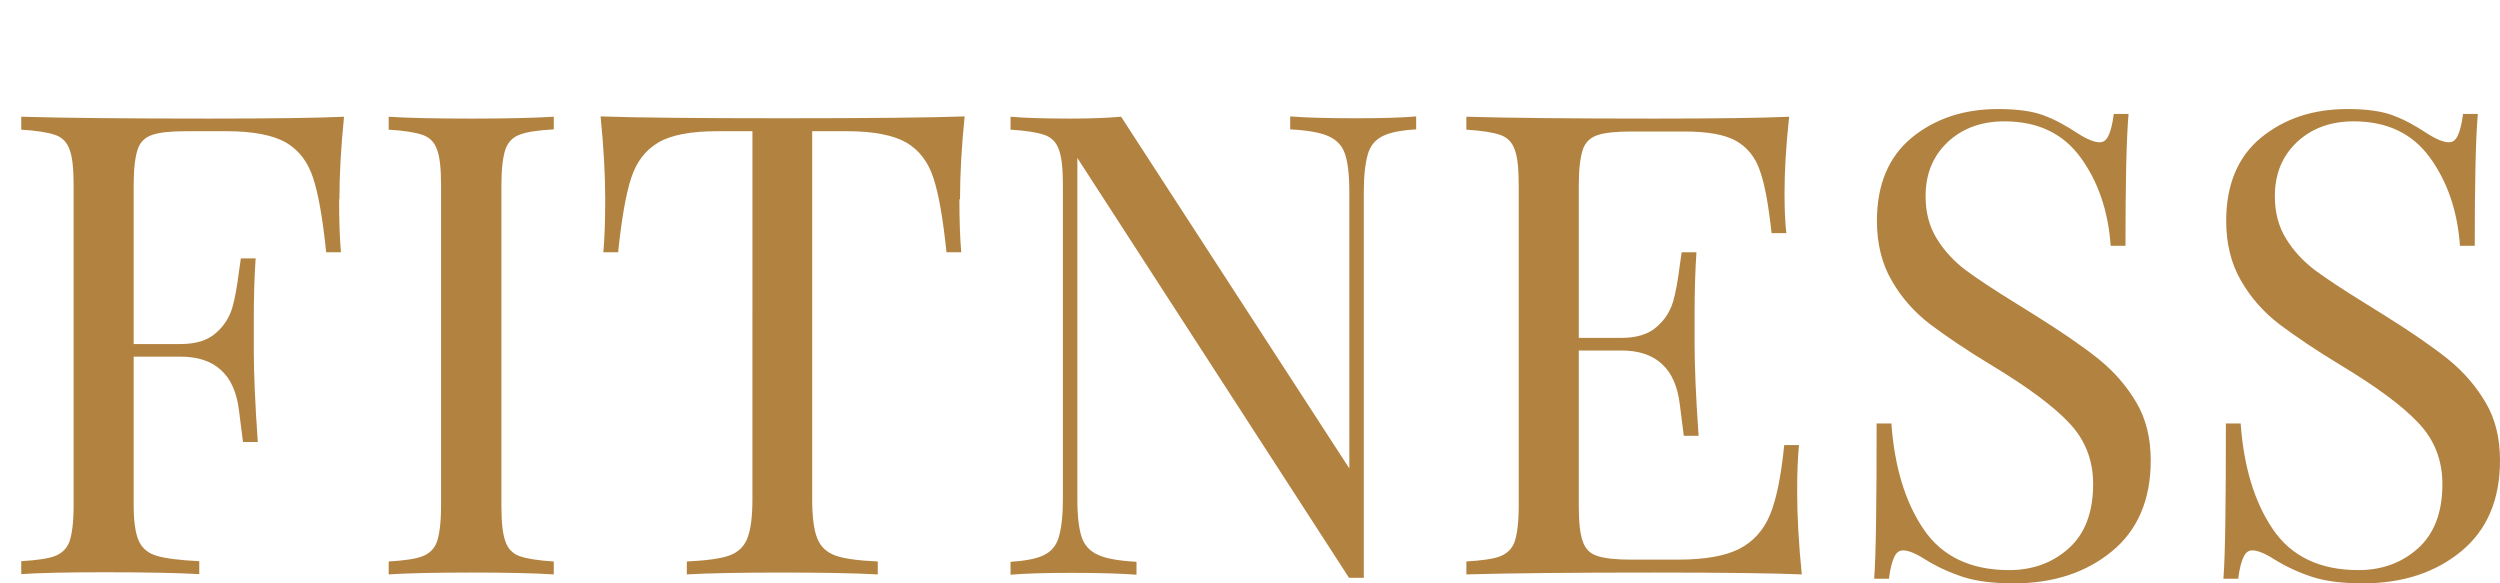 <?xml version="1.0" encoding="utf-8"?>
<svg xmlns="http://www.w3.org/2000/svg" id="Ebene_1" viewBox="0 0 81.17 18.94">
  <defs>
    <style>
      .cls-1 {
        fill: #b28240;
      }
    </style>
  </defs>
  <path class="cls-1" d="M11.01,6.47c0,.7.02,1.27.06,1.72h-.48c-.11-1.08-.25-1.88-.42-2.4-.17-.53-.46-.91-.88-1.16-.42-.24-1.06-.37-1.93-.37h-1.32c-.5,0-.87.04-1.1.12-.23.08-.39.23-.47.47-.08.24-.13.62-.13,1.15v5.17h1.53c.49,0,.87-.12,1.13-.35.27-.23.44-.5.54-.82.09-.31.16-.71.22-1.19l.06-.42h.48c-.04.59-.06,1.25-.06,1.97v1.01c0,.71.04,1.71.13,2.98h-.48c-.01-.1-.06-.44-.13-1.02-.07-.58-.26-1.02-.58-1.31-.31-.29-.75-.44-1.31-.44h-1.53v4.83c0,.53.06.92.17,1.16.11.24.31.4.59.48.28.08.73.14,1.37.17v.42c-.73-.04-1.76-.06-3.09-.06-1.2,0-2.1.02-2.69.06v-.42c.5-.03.87-.08,1.1-.17s.39-.25.47-.48c.08-.24.13-.62.13-1.16V6.01c0-.53-.04-.92-.13-1.15-.08-.24-.24-.4-.47-.48s-.6-.14-1.1-.17v-.42c1.37.04,3.4.06,6.09.06,2.06,0,3.52-.02,4.39-.06-.1.99-.15,1.89-.15,2.69Z"/>
  <path class="cls-1" d="M17.98,4.2c-.5.03-.87.08-1.1.17-.23.08-.39.25-.47.48-.08.24-.13.62-.13,1.15v10.42c0,.53.04.92.13,1.16.08.24.24.4.47.48.23.08.6.14,1.1.17v.42c-.64-.04-1.53-.06-2.67-.06-1.2,0-2.1.02-2.69.06v-.42c.5-.03.87-.08,1.1-.17s.39-.25.47-.48c.08-.24.13-.62.13-1.16V6.01c0-.53-.04-.92-.13-1.15-.08-.24-.24-.4-.47-.48s-.6-.14-1.1-.17v-.42c.59.04,1.48.06,2.69.06,1.12,0,2.01-.02,2.67-.06v.42Z"/>
  <path class="cls-1" d="M31.15,6.47c0,.7.02,1.27.06,1.72h-.48c-.11-1.08-.25-1.88-.42-2.4-.17-.53-.46-.91-.88-1.16-.42-.24-1.06-.37-1.93-.37h-1.13v11.95c0,.59.06,1.02.17,1.28.11.27.31.45.59.55.28.1.73.16,1.37.19v.42c-.73-.04-1.76-.06-3.09-.06-1.4,0-2.44.02-3.11.06v-.42c.63-.03,1.08-.09,1.37-.19.28-.1.48-.28.59-.55.11-.27.17-.69.17-1.28V4.26h-1.13c-.87,0-1.51.12-1.93.37-.42.25-.71.63-.88,1.16-.17.52-.31,1.33-.42,2.4h-.48c.04-.45.06-1.02.06-1.72,0-.8-.05-1.69-.15-2.69,1.16.04,3.14.06,5.92.06s4.74-.02,5.9-.06c-.1.99-.15,1.89-.15,2.69Z"/>
  <path class="cls-1" d="M45.98,4.2c-.49.03-.85.1-1.09.22-.24.12-.4.31-.48.59s-.13.68-.13,1.21v12.54h-.48l-8.82-13.63v11.09c0,.55.05.95.14,1.22.09.27.27.46.54.58.27.12.68.19,1.24.22v.42c-.5-.04-1.22-.06-2.14-.06-.84,0-1.49.02-1.95.06v-.42c.49-.03.85-.1,1.09-.22.24-.12.4-.31.48-.59s.13-.68.13-1.21V6.01c0-.53-.04-.92-.13-1.15-.08-.24-.24-.4-.47-.48s-.6-.14-1.1-.17v-.42c.46.04,1.11.06,1.95.06.63,0,1.18-.02,1.64-.06l7.41,11.42V6.22c0-.55-.05-.95-.14-1.22-.09-.27-.27-.46-.54-.58-.27-.12-.68-.19-1.24-.22v-.42c.5.04,1.22.06,2.14.06.84,0,1.49-.02,1.95-.06v.42Z"/>
  <path class="cls-1" d="M58.51,18.65c-.95-.04-2.55-.06-4.81-.06-2.69,0-4.72.02-6.09.06v-.42c.5-.03.87-.08,1.1-.17s.39-.25.47-.48c.08-.24.13-.62.13-1.16V6.01c0-.53-.04-.92-.13-1.15-.08-.24-.24-.4-.47-.48s-.6-.14-1.1-.17v-.42c1.37.04,3.4.06,6.09.06,2.06,0,3.52-.02,4.39-.06-.1.92-.15,1.75-.15,2.48,0,.55.02.98.06,1.3h-.48c-.1-.91-.22-1.59-.38-2.03-.15-.44-.41-.76-.78-.97-.36-.2-.92-.3-1.66-.3h-1.74c-.5,0-.87.04-1.1.12-.23.08-.39.23-.47.47-.08.24-.13.62-.13,1.15v4.96h1.39c.49,0,.87-.12,1.13-.35.27-.23.44-.5.54-.82.09-.31.16-.71.22-1.19l.06-.42h.48c-.04.59-.06,1.25-.06,1.97v1.01c0,.71.04,1.71.13,2.98h-.48c-.01-.1-.06-.44-.13-1.02-.07-.58-.26-1.02-.58-1.31-.31-.29-.75-.44-1.31-.44h-1.39v5.04c0,.53.04.92.13,1.16.08.24.24.4.47.47.23.08.6.12,1.1.12h1.53c.87,0,1.53-.12,1.98-.35s.79-.6,1-1.11.36-1.26.46-2.26h.48c-.04.38-.06.88-.06,1.51,0,.8.05,1.69.15,2.69Z"/>
  <path class="cls-1" d="M66.36,3.75c.36.13.72.33,1.1.58.31.2.55.29.71.29.13,0,.22-.07.29-.22.07-.15.13-.38.17-.7h.48c-.07.81-.1,2.24-.1,4.28h-.48c-.08-1.13-.41-2.09-.98-2.87-.57-.78-1.39-1.17-2.47-1.17-.76,0-1.37.23-1.85.68-.48.46-.71,1.04-.71,1.75,0,.53.12.99.37,1.39.24.39.56.73.93,1.01.38.28.92.64,1.62,1.07l.61.38c.88.55,1.58,1.03,2.09,1.44.51.41.92.89,1.23,1.42.31.53.46,1.15.46,1.87,0,1.27-.42,2.26-1.26,2.95-.84.69-1.9,1.04-3.19,1.04-.67,0-1.22-.07-1.65-.21-.43-.14-.84-.33-1.23-.57-.31-.2-.55-.29-.71-.29-.13,0-.22.07-.29.22-.07.15-.13.38-.17.7h-.48c.06-.77.08-2.45.08-5.04h.48c.1,1.41.45,2.56,1.05,3.44.6.88,1.53,1.32,2.77,1.32.76,0,1.4-.23,1.93-.7.53-.47.8-1.17.8-2.09,0-.78-.26-1.45-.79-2-.52-.55-1.35-1.16-2.49-1.85-.83-.5-1.49-.95-2.01-1.34-.51-.39-.93-.86-1.25-1.42-.32-.55-.48-1.2-.48-1.94,0-1.18.38-2.08,1.13-2.7.76-.62,1.69-.93,2.81-.93.62,0,1.1.07,1.46.2Z"/>
  <path class="cls-1" d="M77.7,3.75c.36.13.72.33,1.1.58.31.2.55.29.71.29.13,0,.22-.07.29-.22.07-.15.13-.38.17-.7h.48c-.07.81-.1,2.24-.1,4.28h-.48c-.08-1.13-.41-2.09-.98-2.87-.57-.78-1.39-1.17-2.47-1.17-.76,0-1.37.23-1.85.68-.48.46-.71,1.04-.71,1.75,0,.53.12.99.37,1.39.24.39.56.73.93,1.01.38.28.92.64,1.62,1.07l.61.38c.88.55,1.58,1.03,2.09,1.44.51.41.92.89,1.23,1.42.31.53.46,1.15.46,1.87,0,1.27-.42,2.26-1.26,2.95-.84.69-1.9,1.04-3.19,1.04-.67,0-1.22-.07-1.65-.21-.43-.14-.84-.33-1.23-.57-.31-.2-.55-.29-.71-.29-.13,0-.22.07-.29.22-.07.15-.13.38-.17.7h-.48c.06-.77.08-2.45.08-5.04h.48c.1,1.41.45,2.56,1.05,3.44.6.88,1.53,1.32,2.77,1.32.76,0,1.4-.23,1.93-.7.53-.47.8-1.17.8-2.09,0-.78-.26-1.45-.79-2-.52-.55-1.35-1.16-2.49-1.85-.83-.5-1.49-.95-2.01-1.34-.51-.39-.93-.86-1.25-1.42-.32-.55-.48-1.2-.48-1.94,0-1.18.38-2.08,1.13-2.7.76-.62,1.69-.93,2.81-.93.62,0,1.1.07,1.46.2Z"/>
</svg>